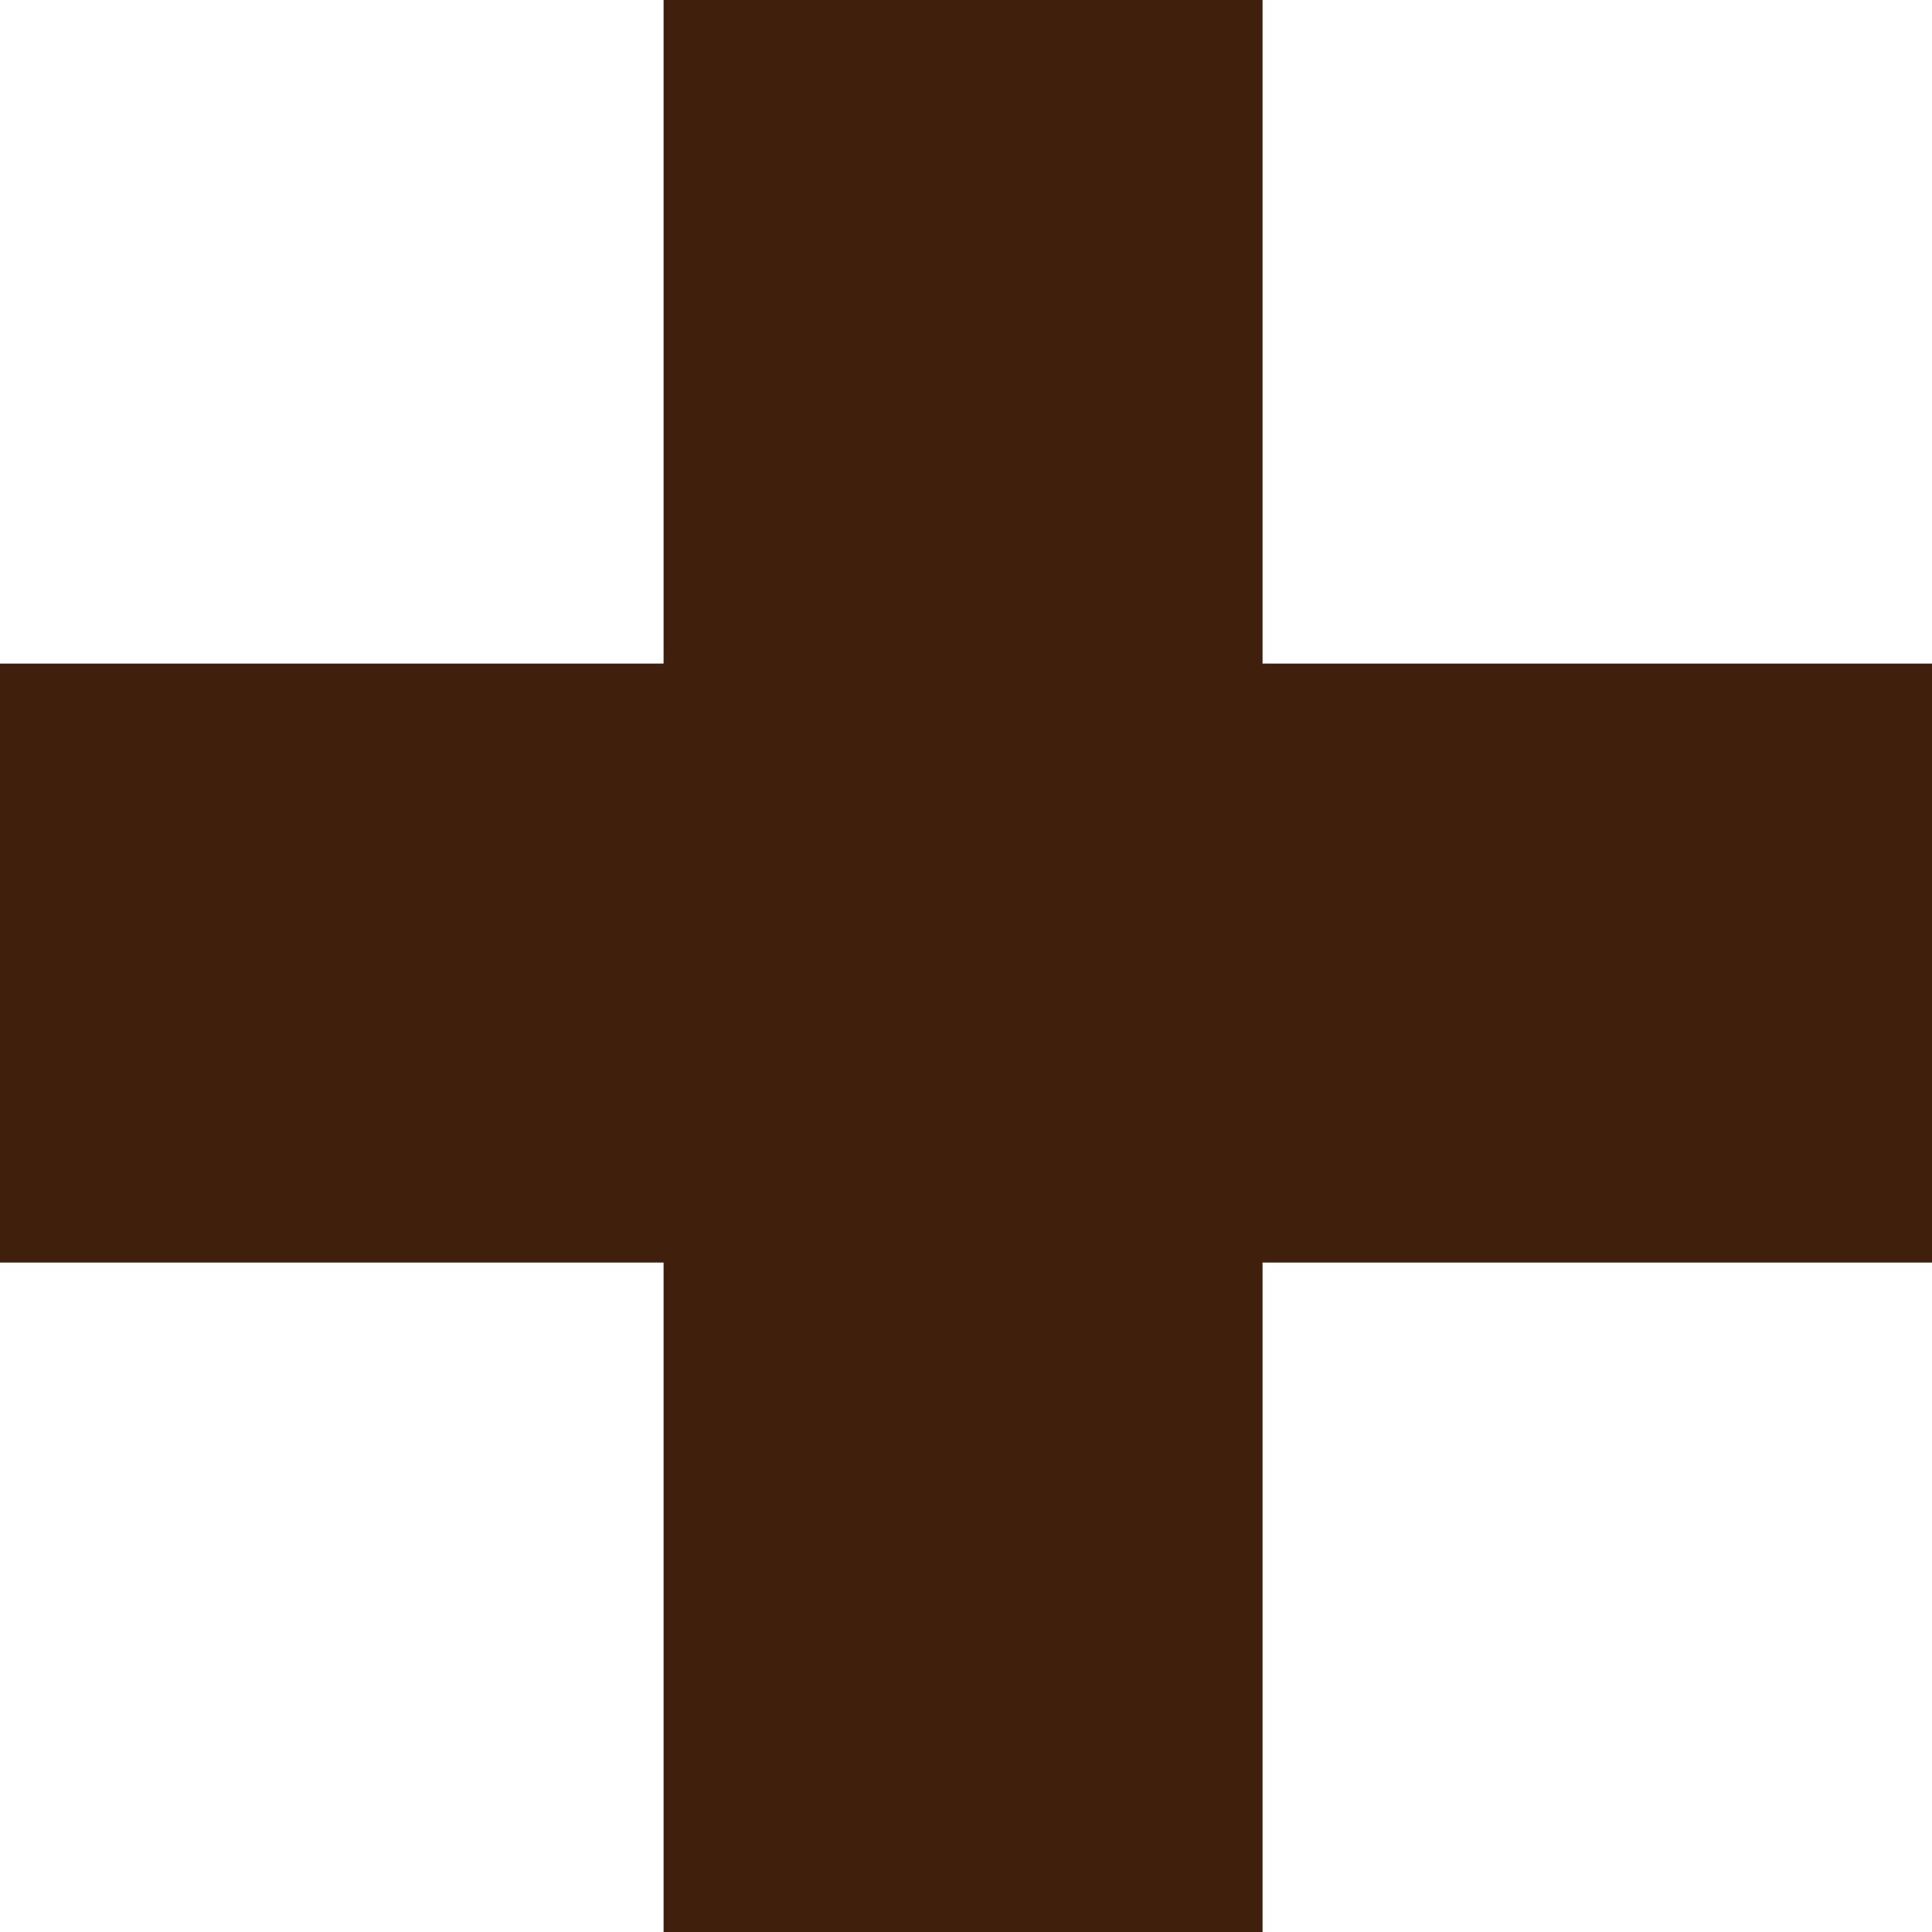 <svg xmlns="http://www.w3.org/2000/svg" width="32.9" height="32.9" viewBox="0 0 32.9 32.9">
  <g id="icon_fit" transform="translate(-1347.1 -715.4)">
    <path id="Path_57" data-name="Path 57" d="M281.2,384.3H269.8V373H259.6v11.3H248.3v10.2h11.3v11.4h10.2V394.5h11.4Z" transform="translate(1098.8 342.4)" fill="#411f0d"/>
  </g>
</svg>
